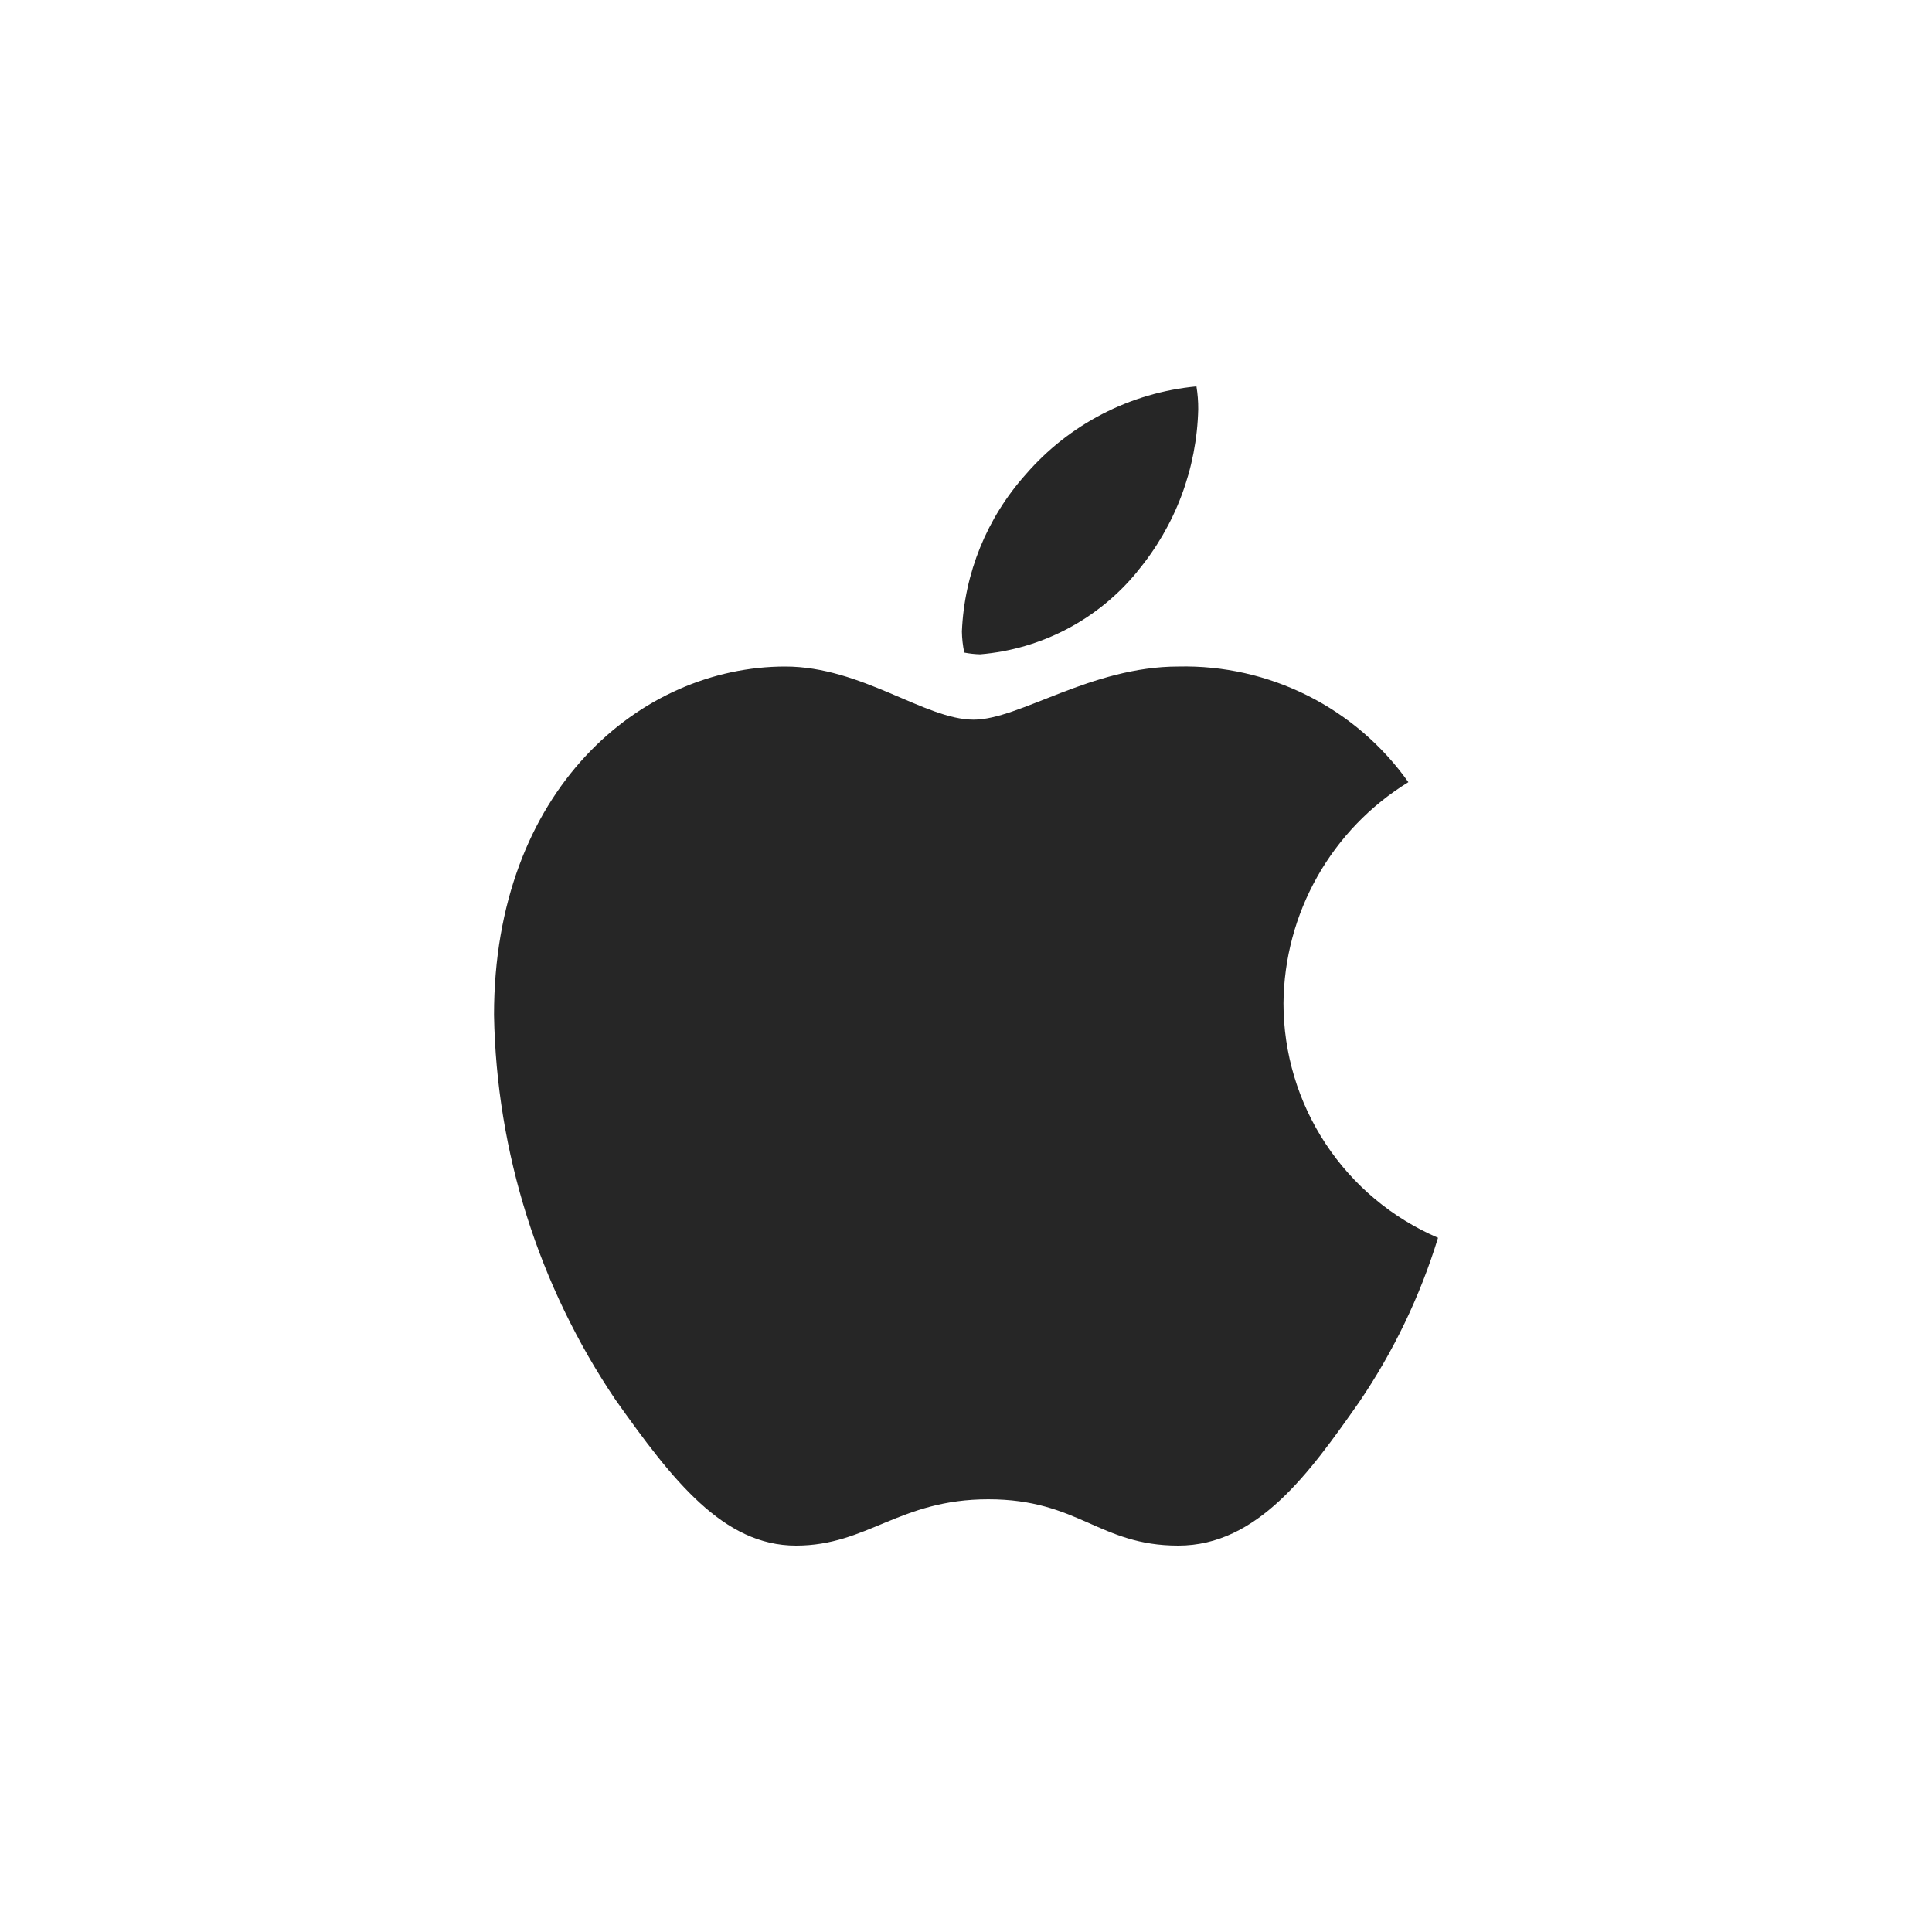 <svg width="40" height="40" viewBox="0 0 40 40" fill="none" xmlns="http://www.w3.org/2000/svg">
<path d="M24.395 13.8C22.586 13.8 21.105 14.9 20.158 14.9C19.15 14.9 17.839 13.8 16.258 13.8C13.263 13.8 10.228 16.352 10.228 21.014C10.278 23.856 11.151 26.622 12.741 28.978C13.928 30.653 14.975 32 16.48 32C17.961 32 18.617 31.041 20.462 31.041C22.332 31.041 22.756 32 24.395 32C26.034 32 27.102 30.507 28.134 29.038C28.848 27.989 29.401 26.84 29.773 25.627C28.823 25.219 28.014 24.542 27.445 23.679C26.876 22.816 26.573 21.805 26.573 20.771C26.581 19.851 26.822 18.949 27.275 18.148C27.727 17.348 28.375 16.675 29.159 16.194C28.622 15.435 27.906 14.82 27.076 14.403C26.245 13.986 25.324 13.778 24.395 13.8ZM23.545 11.833C24.334 10.888 24.779 9.704 24.808 8.473C24.809 8.315 24.797 8.156 24.771 8C23.403 8.129 22.137 8.781 21.238 9.821C20.433 10.719 19.965 11.869 19.915 13.074C19.917 13.221 19.934 13.367 19.964 13.511C20.072 13.532 20.182 13.544 20.292 13.547C20.921 13.495 21.534 13.316 22.093 13.022C22.651 12.728 23.145 12.325 23.545 11.836V11.833Z" fill="black" fill-opacity="0.85"/>
</svg>
